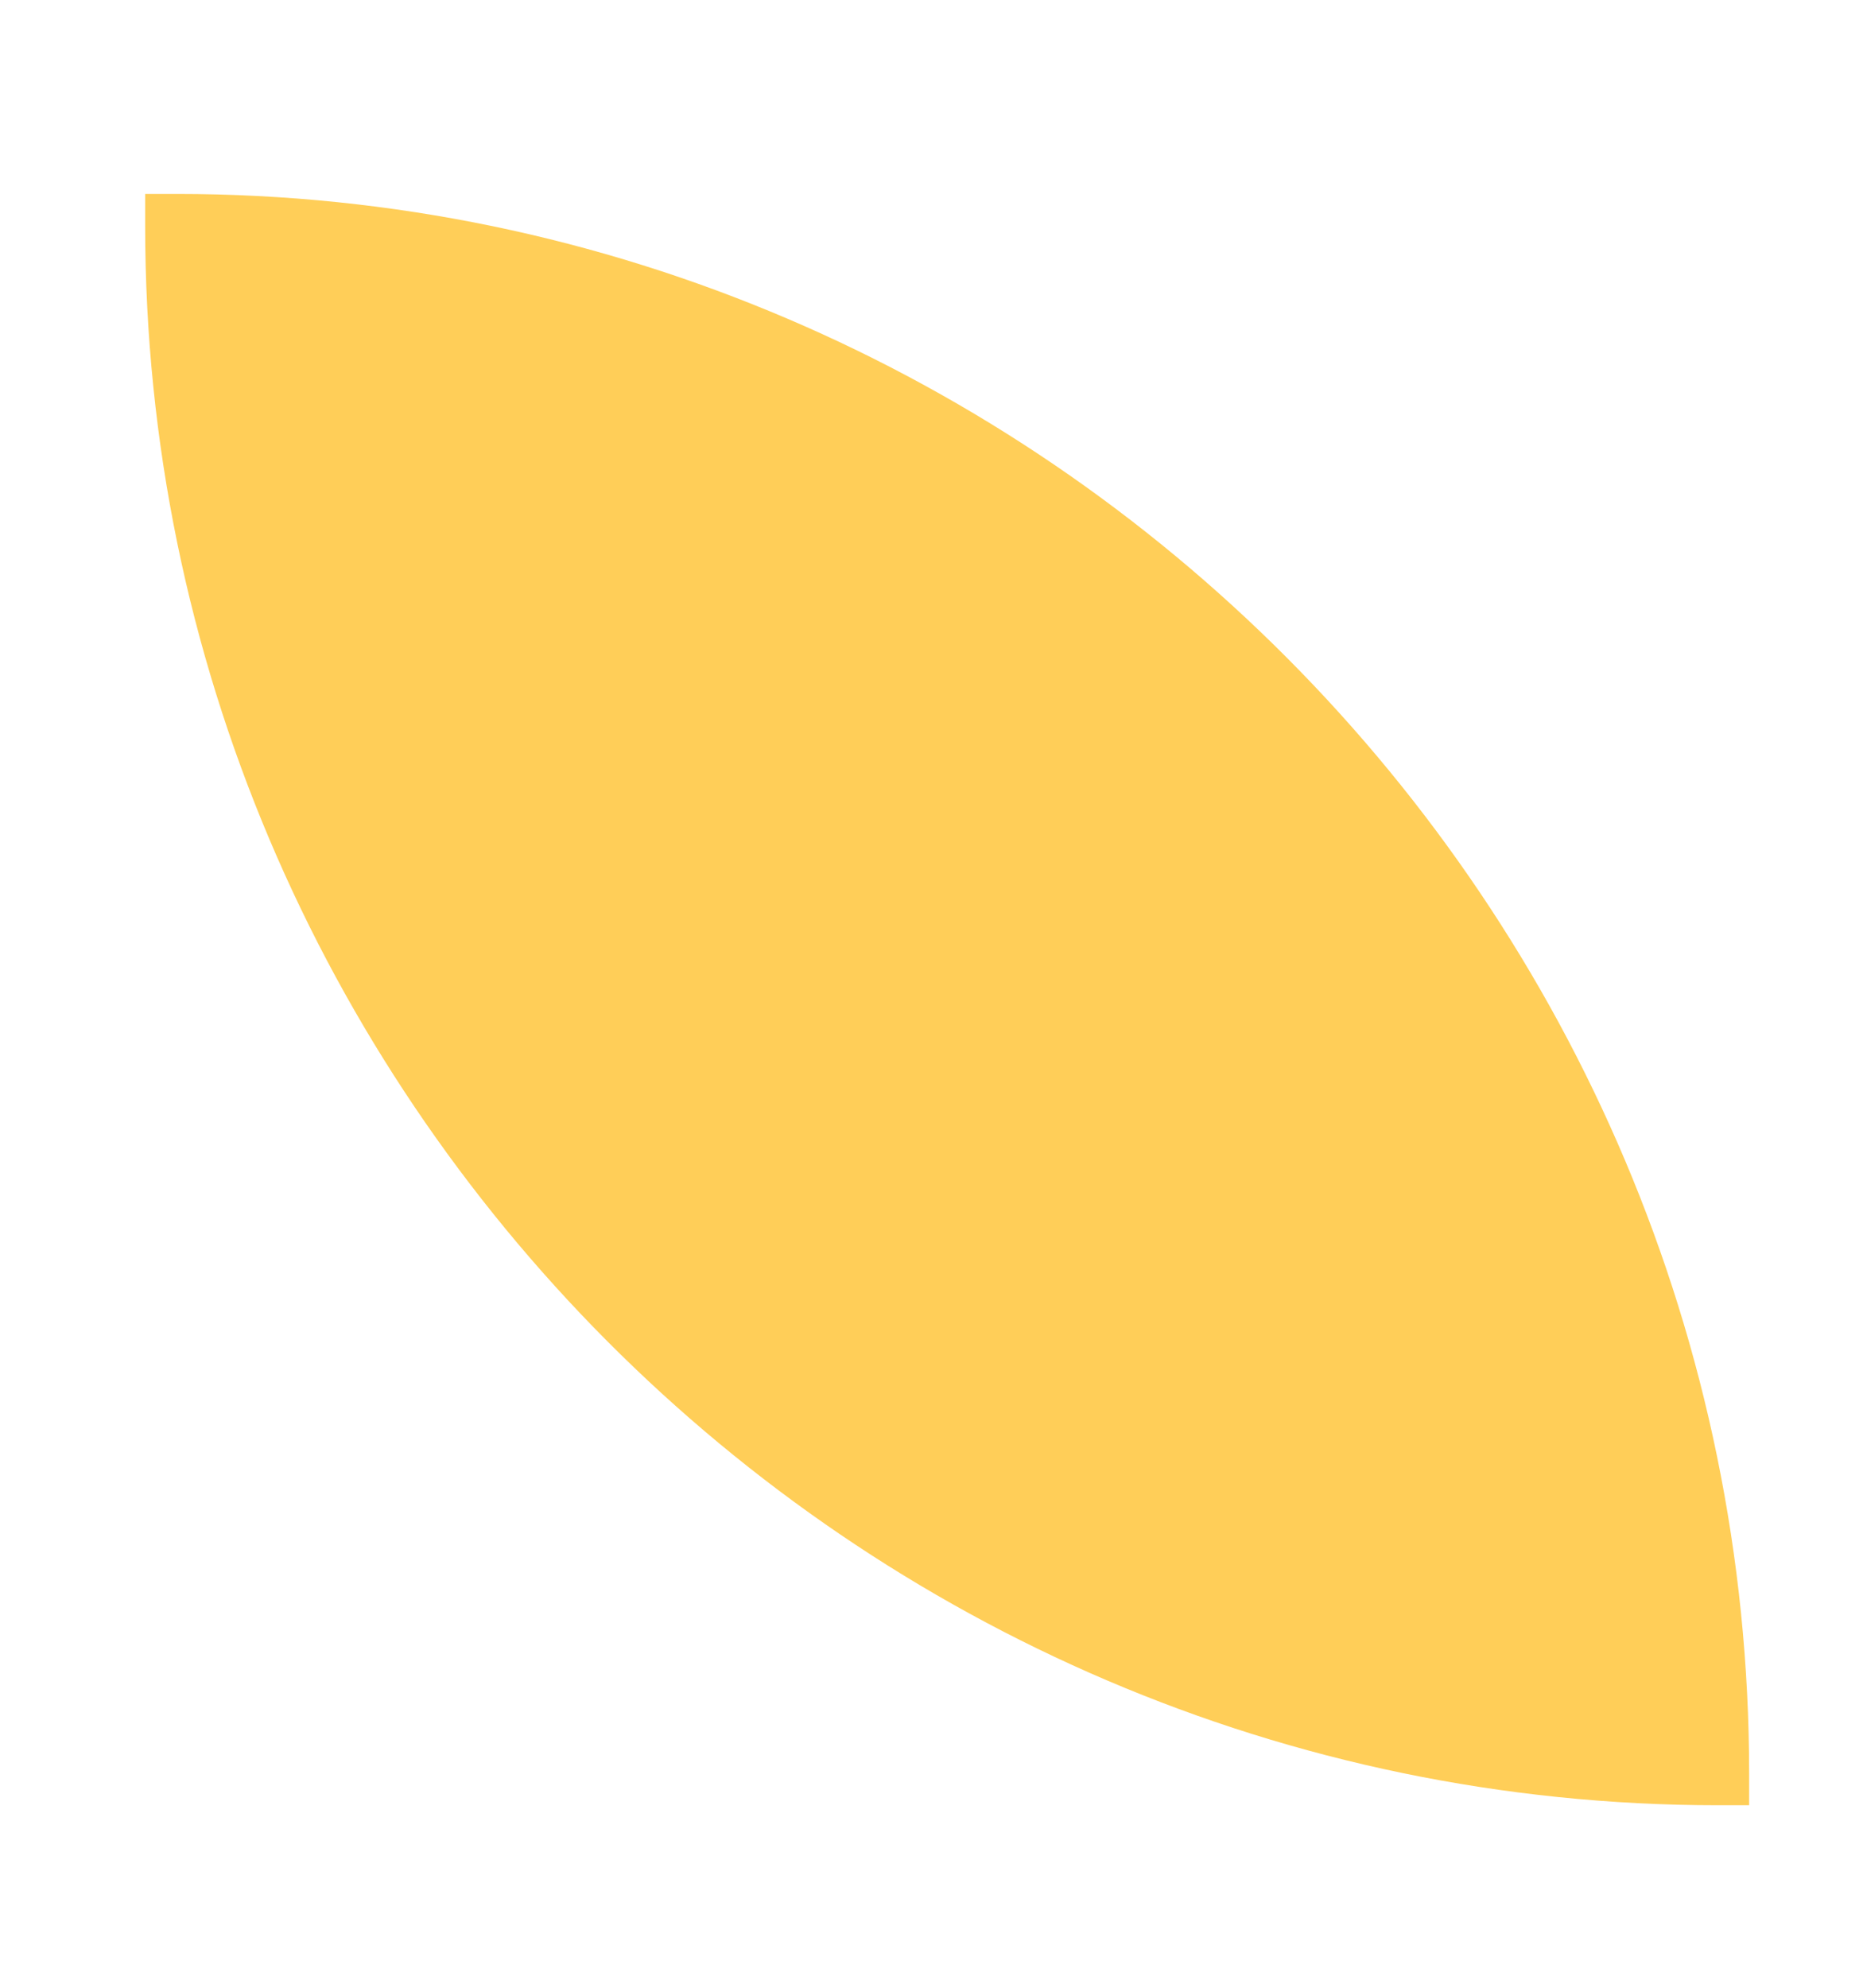 <?xml version="1.0" encoding="UTF-8"?>
<svg xmlns="http://www.w3.org/2000/svg" width="60" height="64" viewBox="0 0 60 64" fill="none">
  <path d="M5.693 6.244H4.675V7.271C4.675 35.224 27.464 58.124 55.341 58.124H56.333V57.108C56.333 29.144 33.545 6.244 5.693 6.244Z" fill="#FFCE58"></path>
</svg>
